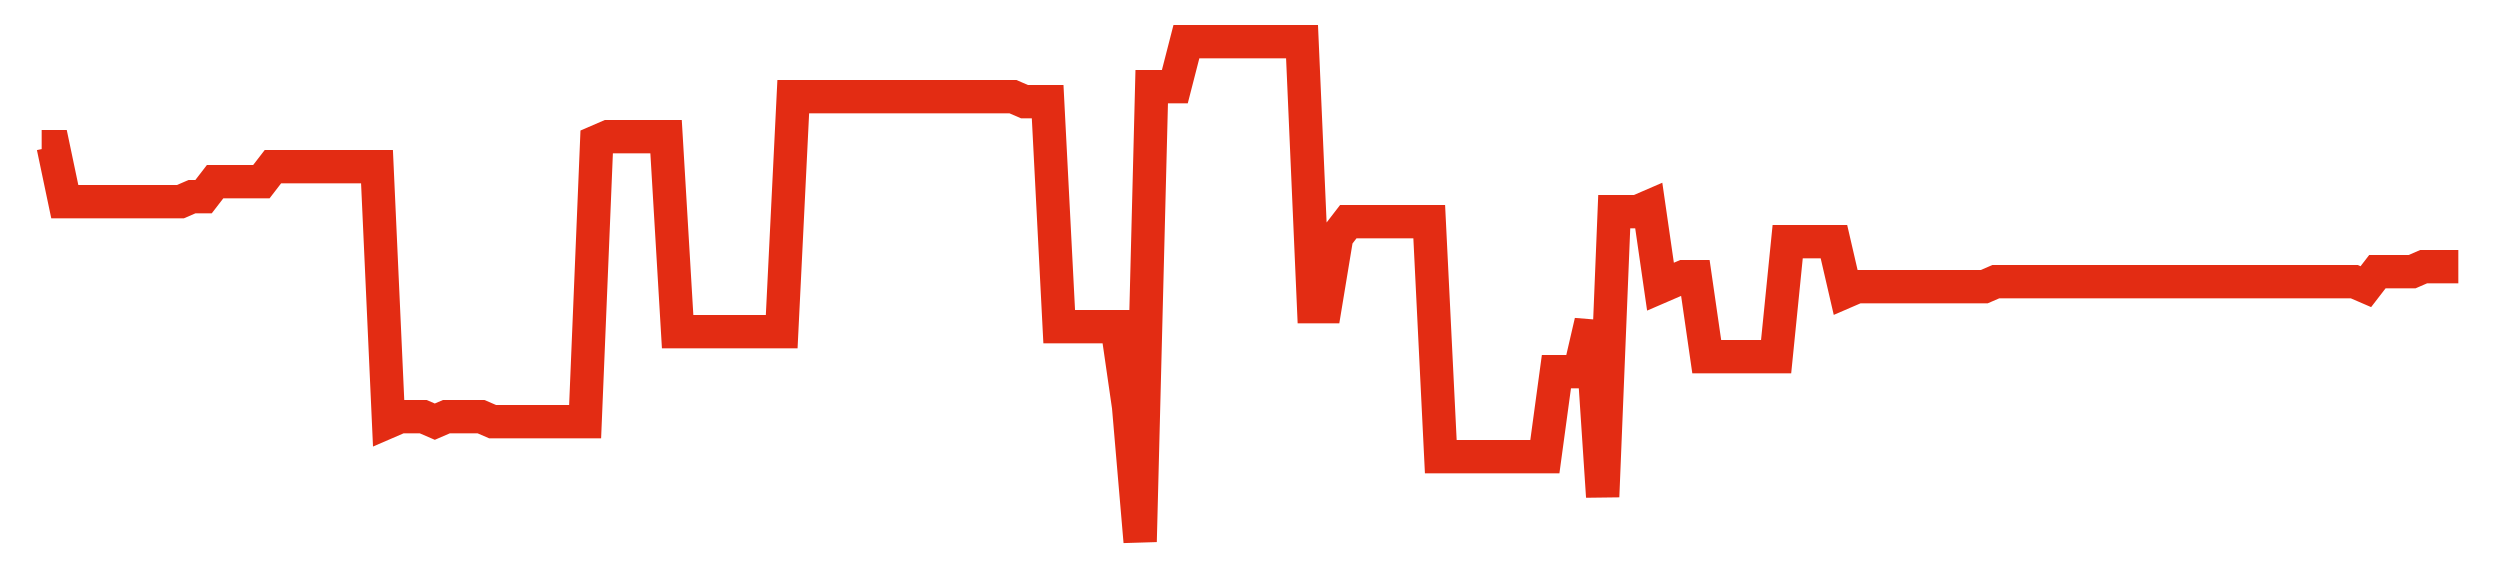 <svg width="300" height="70" viewBox="0 0 300 70" xmlns="http://www.w3.org/2000/svg">
    <path d="M 5,17.6 L 6.388,17.6 L 7.775,24.2 L 9.163,24.2 L 10.55,24.2 L 11.938,24.2 L 13.325,24.2 L 14.713,24.2 L 16.1,24.2 L 17.488,24.2 L 18.876,24.2 L 20.263,24.2 L 21.651,24.2 L 23.038,23.6 L 24.426,23.6 L 25.813,21.8 L 27.201,21.8 L 28.589,21.8 L 29.976,21.8 L 31.364,21.8 L 32.751,20 L 34.139,20 L 35.526,20 L 36.914,20 L 38.301,20 L 39.689,20 L 41.077,20 L 42.464,20 L 43.852,20 L 45.239,20 L 46.627,50.6 L 48.014,50 L 49.402,50 L 50.789,50 L 52.177,50.6 L 53.565,50 L 54.952,50 L 56.34,50 L 57.727,50 L 59.115,50.6 L 60.502,50.6 L 61.89,50.6 L 63.278,50.6 L 64.665,50.6 L 66.053,50.6 L 67.44,50.6 L 68.828,50.6 L 70.215,50.6 L 71.603,17 L 72.99,16.4 L 74.378,16.4 L 75.766,16.4 L 77.153,16.4 L 78.541,16.4 L 79.928,16.4 L 81.316,39.8 L 82.703,39.8 L 84.091,39.8 L 85.478,39.8 L 86.866,39.8 L 88.254,39.8 L 89.641,39.8 L 91.029,39.8 L 92.416,39.8 L 93.804,39.8 L 95.191,11.6 L 96.579,11.6 L 97.967,11.6 L 99.354,11.6 L 100.742,11.6 L 102.129,11.6 L 103.517,11.6 L 104.904,11.6 L 106.292,11.6 L 107.679,11.6 L 109.067,11.6 L 110.455,11.6 L 111.842,11.6 L 113.23,11.6 L 114.617,11.6 L 116.005,11.6 L 117.392,11.6 L 118.78,11.6 L 120.167,11.6 L 121.555,11.6 L 122.943,12.2 L 124.33,12.2 L 125.718,12.2 L 127.105,39.2 L 128.493,39.2 L 129.88,39.2 L 131.268,39.2 L 132.656,39.2 L 134.043,39.2 L 135.431,48.8 L 136.818,65 L 138.206,10.4 L 139.593,10.4 L 140.981,10.4 L 142.368,5 L 143.756,5 L 145.144,5 L 146.531,5 L 147.919,5 L 149.306,5 L 150.694,5 L 152.081,5 L 153.469,5 L 154.856,5 L 156.244,5 L 157.632,36.8 L 159.019,36.8 L 160.407,28.4 L 161.794,26.6 L 163.182,26.6 L 164.569,26.6 L 165.957,26.6 L 167.344,26.6 L 168.732,26.6 L 170.12,26.6 L 171.507,26.6 L 172.895,54.8 L 174.282,54.8 L 175.67,54.8 L 177.057,54.8 L 178.445,54.8 L 179.833,54.8 L 181.22,54.8 L 182.608,54.8 L 183.995,54.8 L 185.383,54.8 L 186.77,44.6 L 188.158,44.6 L 189.545,44.6 L 190.933,38.6 L 192.321,59.6 L 193.708,25.4 L 195.096,25.4 L 196.483,25.4 L 197.871,24.8 L 199.258,34.4 L 200.646,33.8 L 202.033,33.2 L 203.421,33.2 L 204.809,42.8 L 206.196,42.8 L 207.584,42.8 L 208.971,42.8 L 210.359,42.8 L 211.746,42.8 L 213.134,42.8 L 214.522,29 L 215.909,29 L 217.297,29 L 218.684,29 L 220.072,29 L 221.459,35 L 222.847,34.4 L 224.234,34.4 L 225.622,34.4 L 227.01,34.4 L 228.397,34.4 L 229.785,34.4 L 231.172,34.4 L 232.56,34.4 L 233.947,34.4 L 235.335,34.4 L 236.722,34.4 L 238.11,34.4 L 239.498,33.8 L 240.885,33.8 L 242.273,33.8 L 243.66,33.8 L 245.048,33.8 L 246.435,33.8 L 247.823,33.8 L 249.211,33.8 L 250.598,33.8 L 251.986,33.8 L 253.373,33.8 L 254.761,33.8 L 256.148,33.8 L 257.536,33.8 L 258.923,33.8 L 260.311,33.8 L 261.699,33.8 L 263.086,33.8 L 264.474,33.8 L 265.861,33.8 L 267.249,33.8 L 268.636,33.8 L 270.024,33.8 L 271.411,33.8 L 272.799,33.8 L 274.187,33.8 L 275.574,33.8 L 276.962,33.8 L 278.349,33.8 L 279.737,33.8 L 281.124,33.8 L 282.512,33.8 L 283.9,34.4 L 285.287,32.6 L 286.675,32.6 L 288.062,32.6 L 289.45,32.6 L 290.837,32 L 292.225,32 L 293.612,32 L 295,32" fill="none" stroke="#E32C13" stroke-width="4"/>
</svg>